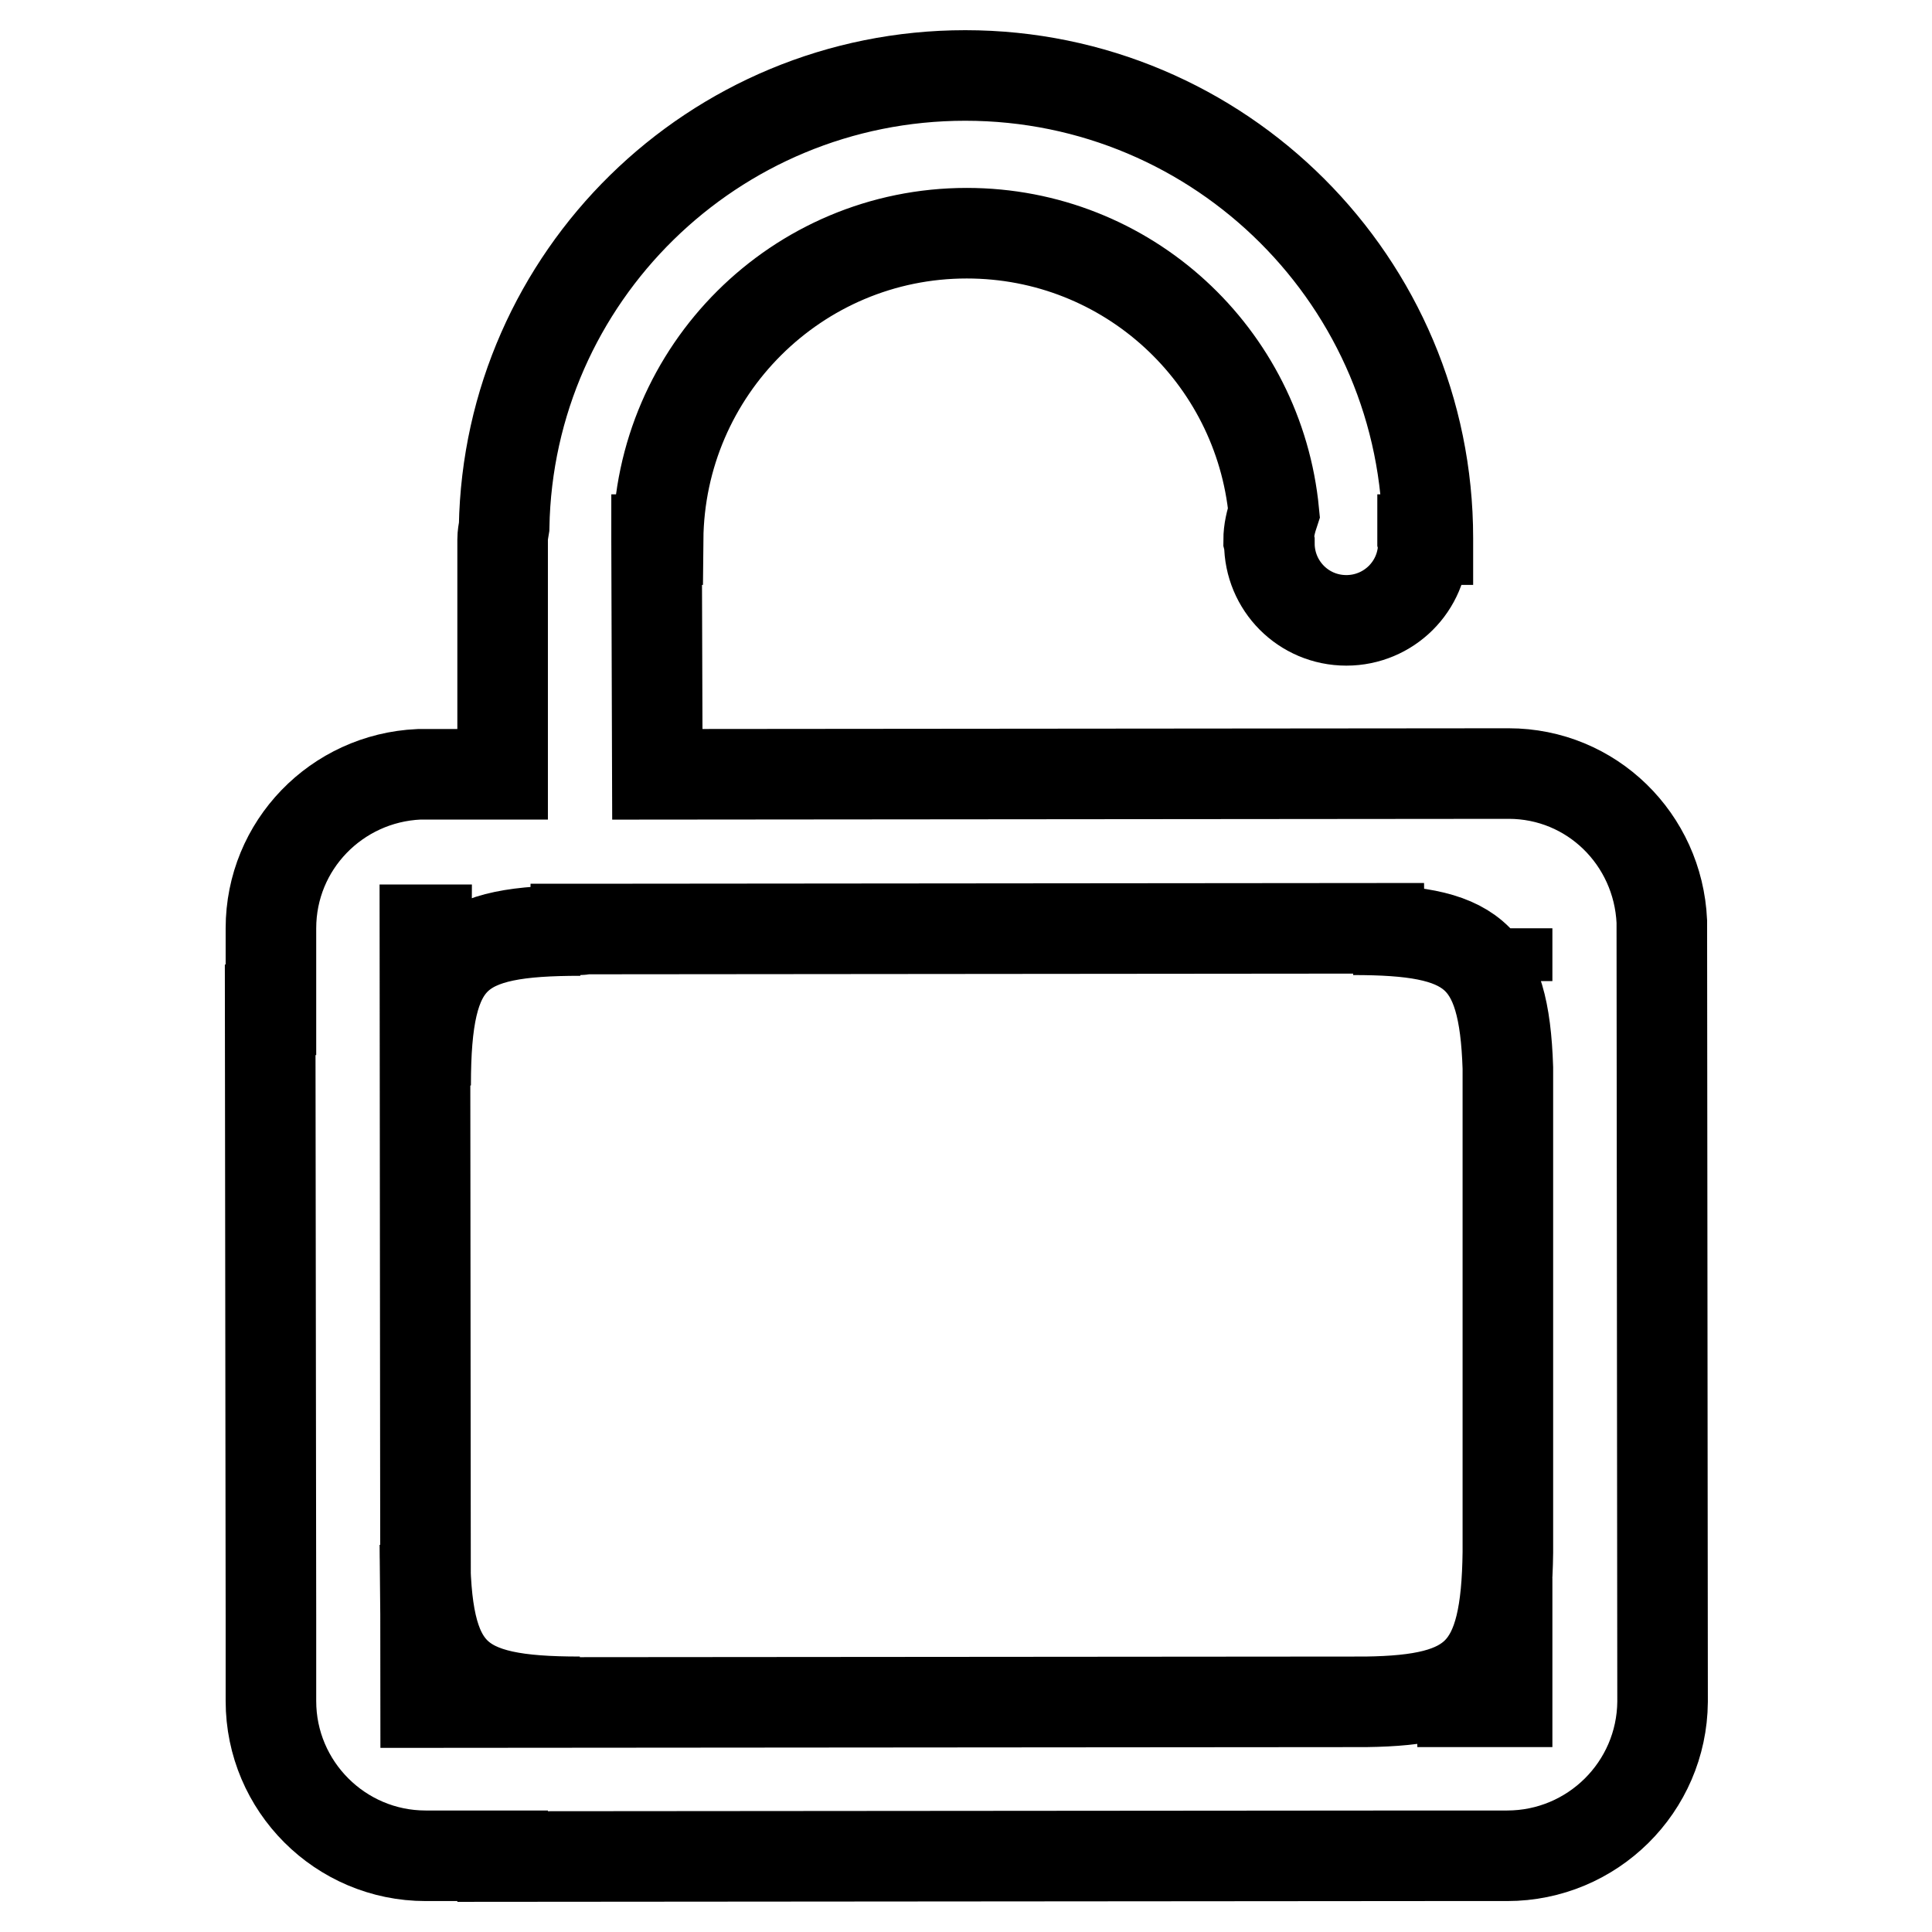 <?xml version="1.0" encoding="utf-8"?>
<!-- Svg Vector Icons : http://www.onlinewebfonts.com/icon -->
<!DOCTYPE svg PUBLIC "-//W3C//DTD SVG 1.1//EN" "http://www.w3.org/Graphics/SVG/1.1/DTD/svg11.dtd">
<svg version="1.1" xmlns="http://www.w3.org/2000/svg" xmlns:xlink="http://www.w3.org/1999/xlink" x="0px" y="0px" viewBox="0 0 256 256" enable-background="new 0 0 256 256" xml:space="preserve">
<g><g><path stroke-width="12" fill-opacity="0" stroke="#000000"  d="M199.7,245.9h-10.2v0L66.6,246v-0.1H56.4c-11.3,0-20.5-9.2-20.5-20.5v-10.9h0l-0.1-80.7h0.1V123c0-11,8.7-19.9,19.6-20.4h11.1v-0.1h0v-9.6h0l0-21.4c0-0.6,0.1-1.1,0.2-1.7C67.4,36.7,94.5,10,127.9,10c33.8,0,61.3,27.4,61.3,61.3c0,0,0,0.1,0,0.2h-0.7c0,0,0,0,0,0.1l0.1,0.4c0,5.7-4.6,10.2-10.2,10.2c-5.7,0-10.2-4.6-10.2-10.2l-0.1-0.4c0-1.3,0.3-2.5,0.7-3.7c-2-20.8-19.4-37-40.7-37c-22.5,0-40.7,18.2-40.9,40.6H87c0,0,0,0,0,0.1l0.1,31l112.8-0.1c11,0,19.8,8.7,20.3,19.6l0.1,103.4C220.2,236.8,211,245.9,199.7,245.9z M199.7,225.4l0-16.3l-0.1,16.3l-11.8,0.1H199.7z M199.7,123L199.7,123v7V123z M179.3,123.2l9.4-0.2l-111.1,0.1c-0.2,0-0.5,0.1-0.7,0.1s-0.5,0-0.7-0.1h-5.9l6.6,0.2c-16.4,0-20.5,3.1-20.5,20.5l0.1-20.6h-0.2l0.1,102.4l124.6-0.1c14.6-0.2,18.6-3.9,18.8-19.8l0-64.2C199.3,126.2,194.9,123.2,179.3,123.2z M56.3,204.7c0,17.4,4,20.8,20.5,20.8l-20.3-0.1L56.3,204.7z"/></g></g>
</svg>